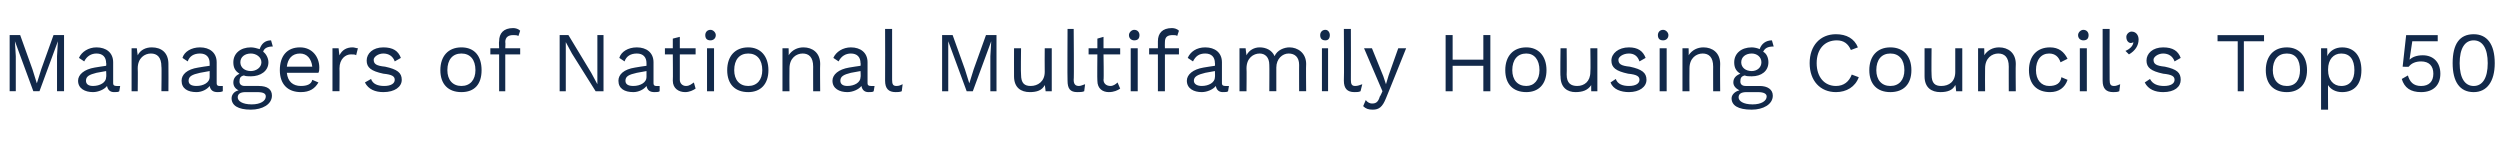 <?xml version="1.0" standalone="no"?><!DOCTYPE svg PUBLIC "-//W3C//DTD SVG 1.1//EN" "http://www.w3.org/Graphics/SVG/1.1/DTD/svg11.dtd"><svg xmlns="http://www.w3.org/2000/svg" version="1.1" width="285px" height="16.3px" viewBox="0 -3 285 16.3" style="top:-3px"><desc>Managers of National Multifamily Housing Council’s Top 50</desc><defs/><g id="Polygon81998"><path d="m7.3 7.4l-.8 0l0-4l.1-1.7l0 0l-2.1 5.7l-.7 0l-2.1-5.7l0 0l.1 1.7l0 4l-.7 0l0-6.4l1.2 0l1.4 3.9l.5 1.6l0 0l.5-1.6l1.4-3.9l1.2 0l0 6.4zm6.4-.6c0 0-.1.6-.1.6c-.1.1-.3.1-.6.1c-.4 0-.7-.2-.8-.7c-.3.4-1 .7-1.6.7c-.9 0-1.7-.4-1.7-1.3c0-.7.7-1.3 1.9-1.5c.04-.02 1.3-.2 1.3-.2c0 0 .04-.31 0-.3c0-.7-.4-1.1-1.1-1.1c-.6 0-1.1.3-1.4.9c0 0-.6-.4-.6-.4c.3-.7 1.1-1.2 2-1.2c1.1 0 1.9.6 1.9 1.7c0 0 0 2.4 0 2.4c0 .2.1.3.4.3c.1 0 .3 0 .4 0zm-1.6-1c.04-.03 0-.7 0-.7c0 0-1.05.2-1.1.2c-.8.2-1.2.4-1.2.9c0 .4.3.6.8.6c.8 0 1.5-.4 1.5-1zm7.1-1.5c.02-.01 0 3.1 0 3.1l-.8 0c0 0 .04-2.84 0-2.8c0-1.1-.5-1.5-1.2-1.5c-.7 0-1.5.5-1.5 1.7c.03.02 0 2.6 0 2.6l-.7 0l0-4.9l.6 0c0 0 .08.79.1.8c.3-.6.9-.9 1.6-.9c1.1 0 1.9.6 1.9 1.9zm6.2 2.5c0 0 0 .6 0 .6c-.2.1-.4.1-.6.1c-.5 0-.8-.2-.9-.7c-.3.4-.9.7-1.5.7c-1 0-1.7-.4-1.7-1.3c0-.7.6-1.3 1.9-1.5c0-.02 1.3-.2 1.3-.2c0 0 0-.31 0-.3c0-.7-.4-1.1-1.1-1.1c-.7 0-1.2.3-1.4.9c0 0-.6-.4-.6-.4c.2-.7 1-1.2 2-1.2c1.1 0 1.9.6 1.9 1.7c0 0 0 2.4 0 2.4c0 .2.1.3.3.3c.2 0 .3 0 .4 0zm-1.5-1c0-.03 0-.7 0-.7c0 0-1.1.2-1.1.2c-.9.2-1.3.4-1.3.9c0 .4.3.6.9.6c.8 0 1.5-.4 1.5-1zm7.1 2.1c0 1-1.1 1.6-2.4 1.6c-1.5 0-2.2-.5-2.2-1.3c0-.4.3-.8.8-.9c-.4-.2-.6-.5-.6-.9c0-.5.3-.8.7-1c-.5-.3-.7-.7-.7-1.3c0-1 .8-1.7 2-1.7c.3 0 .7.1 1 .2c.2-.6.6-1 1.3-1c0 0 .2.7.2.7c-.6 0-1 .2-1.1.6c.3.2.6.7.6 1.2c0 1-.9 1.6-2 1.6c-.3 0-.6 0-.8-.1c-.4.1-.5.3-.5.7c0 .3.2.5.6.5c0 0 1.6 0 1.6 0c1 0 1.5.4 1.5 1.1zm-3.6-3.8c0 .6.5 1 1.2 1c.6 0 1.2-.4 1.2-1c0-.6-.6-1-1.2-1c-.7 0-1.2.4-1.2 1zm2.9 3.9c0-.3-.2-.5-1-.5c0 0-1.3 0-1.3 0c-.6 0-.9.2-.9.6c0 .4.5.8 1.6.8c1 0 1.6-.4 1.6-.9zm6-2.7c0 0-3.6 0-3.6 0c.1 1 .7 1.5 1.6 1.5c.7 0 1.2-.2 1.3-.7c0 0 .7.3.7.3c-.4.7-1 1.1-2 1.1c-1.5 0-2.4-.9-2.4-2.5c0-1.6.8-2.6 2.3-2.6c1.4 0 2.2 1.1 2.2 2.3c0 .2 0 .4-.1.6zm-3.6-.7c0 0 2.9 0 2.9 0c-.1-.9-.6-1.5-1.4-1.5c-.9 0-1.4.6-1.5 1.5zm8.1-2.1c0 0-.2.8-.2.8c-.1-.1-.3-.1-.6-.1c-.6 0-1.3.5-1.3 1.6c.02-.02 0 2.6 0 2.6l-.8 0l0-4.9l.7 0c0 0 .08.83.1.8c.3-.6.8-.9 1.5-.9c.2 0 .4.1.6.1zm.8 3.9c0 0 .7-.4.7-.4c.2.6.8.8 1.5.8c.8 0 1.2-.3 1.2-.7c0-.4-.3-.6-1.3-.7c-1.4-.3-1.9-.7-1.9-1.5c0-.8.7-1.5 1.9-1.5c1.1 0 1.7.4 2 1.2c0 0-.7.4-.7.4c-.2-.6-.7-.9-1.3-.9c-.6 0-1.1.4-1.1.7c0 .5.3.7 1.3.8c1.4.3 1.9.7 1.9 1.5c0 .8-.8 1.4-2.1 1.4c-.9 0-1.7-.3-2.1-1.1zm13.3-1.4c0 1.6-.8 2.5-2.3 2.5c-1.5 0-2.4-.9-2.4-2.5c0-1.6.9-2.6 2.4-2.6c1.5 0 2.3 1 2.3 2.6zm-3.9 0c0 1.1.6 1.8 1.6 1.8c1 0 1.6-.7 1.6-1.8c0-1.2-.6-1.9-1.6-1.9c-1 0-1.6.7-1.6 1.9zm6.6-2.5l1.7 0l0 .7l-1.7 0l0 4.2l-.7 0l0-4.2l-1 0l0-.7l1 0c0 0-.04-.78 0-.8c0-.9.5-1.5 1.6-1.5c.3 0 .6.1.8.3c0 0-.2.6-.2.6c-.2-.1-.3-.1-.6-.1c-.5 0-.9.2-.9.8c.04-.01 0 .7 0 .7zm11.2 4.9l-.9 0l-2.7-4.3l-.7-1.3l0 0l0 1.1l0 4.5l-.7 0l0-6.4l1 0l2.6 4.3l.7 1.3l0 0l0-1.1l0-4.5l.7 0l0 6.4zm6.4-.6c0 0 0 .6 0 .6c-.1.1-.4.1-.6.1c-.5 0-.8-.2-.9-.7c-.3.4-.9.7-1.5.7c-1 0-1.7-.4-1.7-1.3c0-.7.6-1.3 1.9-1.5c0-.02 1.3-.2 1.3-.2c0 0 0-.31 0-.3c0-.7-.4-1.1-1.1-1.1c-.7 0-1.2.3-1.4.9c0 0-.6-.4-.6-.4c.2-.7 1-1.2 2-1.2c1.1 0 1.9.6 1.9 1.7c0 0 0 2.4 0 2.4c0 .2.1.3.3.3c.2 0 .3 0 .4 0zm-1.5-1c0-.03 0-.7 0-.7c0 0-1.09.2-1.1.2c-.9.2-1.3.4-1.3.9c0 .4.3.6.9.6c.8 0 1.5-.4 1.5-1zm5.6 1.3c-.3.2-.7.4-1.2.4c-.7 0-1.4-.4-1.4-1.3c.03 0 0-3 0-3l-.9 0l0-.7l.9 0l0-1.1l.8-.2l0 1.3l1.8 0l0 .7l-1.8 0c0 0 .01 2.86 0 2.9c0 .4.3.7.7.7c.4 0 .6-.2.9-.4c0 0 .2.7.2.7zm1.1-6.1c0-.3.2-.6.6-.6c.3 0 .6.3.6.6c0 .4-.3.6-.6.6c-.4 0-.6-.2-.6-.6zm1 6.4l-.8 0l0-4.9l.8 0l0 4.9zm6.2-2.4c0 1.6-.9 2.5-2.3 2.5c-1.5 0-2.4-.9-2.4-2.5c0-1.6.9-2.6 2.4-2.6c1.4 0 2.3 1 2.3 2.6zm-3.9 0c0 1.1.6 1.8 1.6 1.8c1 0 1.6-.7 1.6-1.8c0-1.2-.6-1.9-1.6-1.9c-1 0-1.6.7-1.6 1.9zm9.8-.7c-.03-.01 0 3.1 0 3.1l-.8 0c0 0-.01-2.84 0-2.8c0-1.1-.5-1.5-1.2-1.5c-.7 0-1.5.5-1.5 1.7c-.02.02 0 2.6 0 2.6l-.8 0l0-4.9l.7 0c0 0 .03.79 0 .8c.4-.6 1-.9 1.7-.9c1 0 1.9.6 1.9 1.9zm6.2 2.5c0 0-.1.6-.1.6c-.1.1-.3.1-.6.1c-.4 0-.7-.2-.8-.7c-.3.4-1 .7-1.6.7c-.9 0-1.7-.4-1.7-1.3c0-.7.7-1.3 1.9-1.5c.04-.02 1.3-.2 1.3-.2c0 0 .04-.31 0-.3c0-.7-.4-1.1-1.1-1.1c-.6 0-1.1.3-1.4.9c0 0-.6-.4-.6-.4c.3-.7 1.1-1.2 2-1.2c1.1 0 1.9.6 1.9 1.7c0 0 0 2.4 0 2.4c0 .2.1.3.4.3c.1 0 .3 0 .4 0zm-1.6-1c.04-.03 0-.7 0-.7c0 0-1.05.2-1.1.2c-.8.2-1.2.4-1.2.9c0 .4.3.6.8.6c.8 0 1.5-.4 1.5-1zm3.6.3c0 .5.1.7.5.7c.3 0 .5-.1.7-.2c0 0-.1.8-.1.8c-.2.1-.5.1-.7.1c-.8 0-1.2-.4-1.2-1.3c.02 0 0-5.9 0-5.9l.8 0c0 0-.01 5.8 0 5.8zm11.9 1.3l-.7 0l0-4l.1-1.7l0 0l-2.1 5.7l-.7 0l-2.1-5.7l0 0l0 1.7l0 4l-.7 0l0-6.4l1.2 0l1.4 3.9l.5 1.6l0 0l.5-1.6l1.4-3.9l1.2 0l0 6.4zm6.3-4.9l0 4.9l-.7 0c0 0-.08-.73-.1-.7c-.3.6-.9.8-1.7.8c-1 0-1.8-.5-1.8-1.8c-.01.02 0-3.2 0-3.2l.8 0c0 0-.04 3.02 0 3c0 1 .4 1.3 1.1 1.3c.8 0 1.6-.5 1.6-1.6c-.02-.01 0-2.7 0-2.7l.8 0zm2.5 3.6c0 .5.2.7.6.7c.2 0 .4-.1.7-.2c0 0-.1.8-.1.8c-.2.1-.5.1-.8.1c-.8 0-1.1-.4-1.1-1.3c-.03 0 0-5.9 0-5.9l.7 0c0 0 .05 5.8 0 5.8zm5.3 1c-.3.2-.7.4-1.3.4c-.7 0-1.3-.4-1.3-1.3c-.03 0 0-3 0-3l-1 0l0-.7l1 0l0-1.1l.7-.2l0 1.3l1.9 0l0 .7l-1.9 0c0 0 .05 2.86 0 2.9c0 .4.3.7.8.7c.3 0 .6-.2.8-.4c0 0 .3.7.3.7zm1-6.1c0-.3.3-.6.6-.6c.4 0 .6.3.6.6c0 .4-.2.6-.6.6c-.3 0-.6-.2-.6-.6zm1 6.4l-.8 0l0-4.9l.8 0l0 4.9zm3.1-4.9l1.6 0l0 .7l-1.6 0l0 4.2l-.8 0l0-4.2l-1 0l0-.7l1 0c0 0 0-.78 0-.8c0-.9.5-1.5 1.6-1.5c.3 0 .6.1.8.3c0 0-.2.6-.2.6c-.1-.1-.3-.1-.5-.1c-.6 0-.9.2-.9.8c-.02-.01 0 .7 0 .7zm7.3 4.3c0 0-.1.6-.1.6c-.1.1-.3.1-.6.1c-.4 0-.7-.2-.8-.7c-.3.4-1 .7-1.6.7c-.9 0-1.7-.4-1.7-1.3c0-.7.7-1.3 1.9-1.5c.04-.02 1.3-.2 1.3-.2c0 0 .03-.31 0-.3c0-.7-.4-1.1-1.1-1.1c-.7 0-1.1.3-1.4.9c0 0-.6-.4-.6-.4c.3-.7 1-1.2 2-1.2c1.1 0 1.9.6 1.9 1.7c0 0 0 2.4 0 2.4c0 .2.1.3.4.3c.1 0 .3 0 .4 0zm-1.6-1c.03-.03 0-.7 0-.7c0 0-1.06.2-1.1.2c-.8.2-1.3.4-1.3.9c0 .4.4.6.9.6c.8 0 1.5-.4 1.5-1zm10.4-1.5c-.03-.01 0 3.1 0 3.1l-.8 0c0 0-.01-3.03 0-3c0-.9-.5-1.3-1.2-1.3c-.7 0-1.4.6-1.4 1.6c0 .04 0 2.7 0 2.7l-.8 0c0 0 .02-3.03 0-3c0-.9-.5-1.3-1.1-1.3c-.7 0-1.5.5-1.5 1.7c.03.01 0 2.6 0 2.6l-.8 0l0-4.9l.7 0c0 0 .08.79.1.8c.3-.6.9-.9 1.5-.9c.7 0 1.4.3 1.7 1c.3-.7 1.1-1 1.7-1c.9 0 1.9.6 1.9 1.9zm1.6-3.3c0-.3.2-.6.6-.6c.3 0 .5.3.5.6c0 .4-.2.6-.5.6c-.4 0-.6-.2-.6-.6zm.9 6.4l-.7 0l0-4.9l.7 0l0 4.9zm2.6-1.3c0 .5.1.7.5.7c.3 0 .5-.1.8-.2c0 0-.2.8-.2.8c-.2.1-.4.1-.7.1c-.8 0-1.2-.4-1.2-1.3c.04 0 0-5.9 0-5.9l.8 0c0 0 .02 5.8 0 5.8zm4 2.1c-.4 1-.8 1.3-1.5 1.3c-.5 0-.8-.1-1.1-.4c0 0 .3-.7.3-.7c.2.3.5.4.7.4c.4 0 .7-.1.9-.8c.03.03.3-.6.3-.6l-2.1-4.9l.9 0l1.3 3.2l.3.9l.3-1l1.1-3.1l.9 0c0 0-2.3 5.73-2.3 5.7zm11.9-7.2l0 6.4l-.8 0l0-2.9l-3.5 0l0 2.9l-.8 0l0-6.4l.8 0l0 2.8l3.5 0l0-2.8l.8 0zm6.4 4c0 1.6-.9 2.5-2.3 2.5c-1.5 0-2.4-.9-2.4-2.5c0-1.6.9-2.6 2.4-2.6c1.4 0 2.3 1 2.3 2.6zm-3.9 0c0 1.1.6 1.8 1.6 1.8c.9 0 1.5-.7 1.5-1.8c0-1.2-.6-1.9-1.5-1.9c-1 0-1.6.7-1.6 1.9zm9.7-2.5l0 4.9l-.7 0c0 0-.01-.73 0-.7c-.4.6-1 .8-1.8.8c-.9 0-1.7-.5-1.7-1.8c-.05.02 0-3.2 0-3.2l.7 0c0 0 .03 3.02 0 3c0 1 .5 1.3 1.2 1.3c.8 0 1.5-.5 1.5-1.6c.04-.01 0-2.7 0-2.7l.8 0zm1.5 3.9c0 0 .6-.4.6-.4c.2.6.8.8 1.5.8c.8 0 1.2-.3 1.2-.7c0-.4-.3-.6-1.3-.7c-1.4-.3-1.9-.7-1.9-1.5c0-.8.8-1.5 2-1.5c1 0 1.6.4 1.9 1.2c0 0-.7.4-.7.4c-.2-.6-.6-.9-1.2-.9c-.7 0-1.2.4-1.2.7c0 .5.3.7 1.3.8c1.4.3 1.9.7 1.9 1.5c0 .8-.8 1.4-2 1.4c-.9 0-1.8-.3-2.1-1.1zm5.4-5.4c0-.3.2-.6.6-.6c.3 0 .6.3.6.6c0 .4-.3.6-.6.6c-.4 0-.6-.2-.6-.6zm1 6.4l-.8 0l0-4.9l.8 0l0 4.9zm6.1-3.1c-.03-.01 0 3.1 0 3.1l-.8 0c0 0-.01-2.84 0-2.8c0-1.1-.5-1.5-1.2-1.5c-.7 0-1.5.5-1.5 1.7c-.02.02 0 2.6 0 2.6l-.8 0l0-4.9l.7 0c0 0 .03.79 0 .8c.4-.6 1-.9 1.7-.9c1 0 1.9.6 1.9 1.9zm6 3.6c0 1-1.1 1.6-2.4 1.6c-1.6 0-2.3-.5-2.3-1.3c0-.4.4-.8.9-.9c-.4-.2-.7-.5-.7-.9c0-.5.3-.8.8-1c-.5-.3-.7-.7-.7-1.3c0-1 .8-1.7 2-1.7c.3 0 .7.1.9.2c.2-.6.7-1 1.4-1c0 0 .2.7.2.7c-.7 0-1 .2-1.2.6c.4.2.6.7.6 1.2c0 1-.8 1.6-1.9 1.6c-.3 0-.6 0-.8-.1c-.4.1-.5.3-.5.7c0 .3.2.5.6.5c0 0 1.6 0 1.6 0c.9 0 1.5.4 1.5 1.1zm-3.6-3.8c0 .6.5 1 1.2 1c.6 0 1.1-.4 1.1-1c0-.6-.5-1-1.1-1c-.7 0-1.2.4-1.2 1zm2.9 3.9c0-.3-.3-.5-1-.5c0 0-1.3 0-1.3 0c-.6 0-.9.2-.9.6c0 .4.5.8 1.6.8c1 0 1.6-.4 1.6-.9zm7.9-.5c-1.8 0-3-1.3-3-3.3c0-2 1.2-3.3 3-3.3c1.2 0 2.1.5 2.5 1.5c0 0-.8.3-.8.3c-.3-.7-.8-1.1-1.6-1.1c-1.4 0-2.3 1-2.3 2.6c0 1.6.9 2.6 2.2 2.6c.9 0 1.5-.5 1.8-1.3c0 0 .8.3.8.3c-.4 1.1-1.4 1.7-2.6 1.7zm8.6-2.5c0 1.6-.9 2.5-2.4 2.5c-1.5 0-2.4-.9-2.4-2.5c0-1.6.9-2.6 2.4-2.6c1.5 0 2.4 1 2.4 2.6zm-4 0c0 1.1.6 1.8 1.6 1.8c1 0 1.6-.7 1.6-1.8c0-1.2-.6-1.9-1.6-1.9c-1 0-1.6.7-1.6 1.9zm9.8-2.5l0 4.9l-.7 0c0 0-.06-.73-.1-.7c-.3.6-.9.8-1.7.8c-1 0-1.8-.5-1.8-1.8c0 .02 0-3.2 0-3.2l.8 0c0 0-.03 3.02 0 3c0 1 .4 1.3 1.1 1.3c.9 0 1.6-.5 1.6-1.6c-.01-.01 0-2.7 0-2.7l.8 0zm6.1 1.8c-.03-.01 0 3.1 0 3.1l-.8 0c0 0-.01-2.84 0-2.8c0-1.1-.5-1.5-1.2-1.5c-.7 0-1.5.5-1.5 1.7c-.02.02 0 2.6 0 2.6l-.8 0l0-4.9l.7 0c0 0 .03.79 0 .8c.4-.6 1-.9 1.7-.9c1 0 1.9.6 1.9 1.9zm5.9-.6c0 0-.8.4-.8.4c-.2-.6-.6-1-1.3-1c-.9 0-1.5.7-1.5 1.9c0 1.1.6 1.8 1.5 1.8c.8 0 1.3-.3 1.4-1c0 0 .7.3.7.3c-.3.9-1 1.4-2 1.4c-1.5 0-2.4-.9-2.4-2.5c0-1.6.9-2.6 2.4-2.6c1 0 1.6.5 2 1.3zm1.2-2.7c0-.3.3-.6.6-.6c.4 0 .6.3.6.6c0 .4-.2.6-.6.6c-.3 0-.6-.2-.6-.6zm1 6.4l-.8 0l0-4.9l.8 0l0 4.9zm2.6-1.3c0 .5.1.7.5.7c.3 0 .4-.1.7-.2c0 0-.1.8-.1.8c-.2.1-.5.1-.7.1c-.8 0-1.2-.4-1.2-1.3c0 0 0-5.9 0-5.9l.8 0c0 0-.02 5.8 0 5.8zm3.3-4.6c0 .7-.4 1.3-1.1 1.7c0 0-.4-.4-.4-.4c.5-.2.9-.6.9-1c0 0 0 0 0 0c0 0-.1.1-.3.1c-.2 0-.5-.2-.5-.7c0-.3.3-.6.6-.6c.5 0 .8.4.8.9zm.7 4.9c0 0 .6-.4.6-.4c.3.6.9.8 1.6.8c.8 0 1.2-.3 1.2-.7c0-.4-.3-.6-1.3-.7c-1.4-.3-1.9-.7-1.9-1.5c0-.8.7-1.5 1.9-1.5c1.1 0 1.7.4 2 1.2c0 0-.7.4-.7.4c-.2-.6-.7-.9-1.3-.9c-.6 0-1.1.4-1.1.7c0 .5.3.7 1.3.8c1.4.3 1.8.7 1.8 1.5c0 .8-.7 1.4-2 1.4c-.9 0-1.7-.3-2.1-1.1zm13.6-4.7l-2.3 0l0 5.7l-.7 0l0-5.7l-2.3 0l0-.7l5.3 0l0 .7zm4.9 3.3c0 1.6-.9 2.5-2.3 2.5c-1.5 0-2.4-.9-2.4-2.5c0-1.6.9-2.6 2.4-2.6c1.4 0 2.3 1 2.3 2.6zm-3.9 0c0 1.1.6 1.8 1.6 1.8c1 0 1.5-.7 1.5-1.8c0-1.2-.5-1.9-1.5-1.9c-1 0-1.6.7-1.6 1.9zm10.1 0c0 1.6-.8 2.5-2.2 2.5c-.7 0-1.3-.3-1.6-.8c-.02-.05 0 2.8 0 2.8l-.8 0l0-7l.7 0c0 0 .03.88 0 .9c.3-.6.9-1 1.7-1c1.4 0 2.2 1 2.2 2.6zm-.8 0c0-1.2-.5-1.9-1.5-1.9c-.9 0-1.5.7-1.5 1.8c0 0 0 .1 0 .1c0 1.1.6 1.8 1.5 1.8c1 0 1.5-.7 1.5-1.8zm9.8.4c0 1.3-.8 2.1-2.2 2.1c-1.2 0-1.9-.5-2.2-1.5c0 0 .7-.4.7-.4c.2.7.6 1.2 1.5 1.2c.9 0 1.4-.5 1.4-1.4c0-.9-.5-1.4-1.4-1.4c-.6 0-1.1.2-1.4.6c.01.04-.7 0-.7 0l.4-3.6l3.6 0l0 .7l-2.9 0l-.3 2l0 .1c0 0 .02.02 0 0c.3-.3.8-.5 1.5-.5c1.2 0 2 .8 2 2.1zm1.4-1.2c0-2.2.8-3.3 2.4-3.3c1.5 0 2.4 1.1 2.4 3.3c0 2.1-.9 3.3-2.4 3.3c-1.6 0-2.4-1.2-2.4-3.3zm4 0c0-1.7-.6-2.6-1.6-2.6c-1 0-1.6.9-1.6 2.6c0 1.7.6 2.6 1.6 2.6c1 0 1.6-.9 1.6-2.6z" stroke="none" fill="#12294a"/></g></svg>